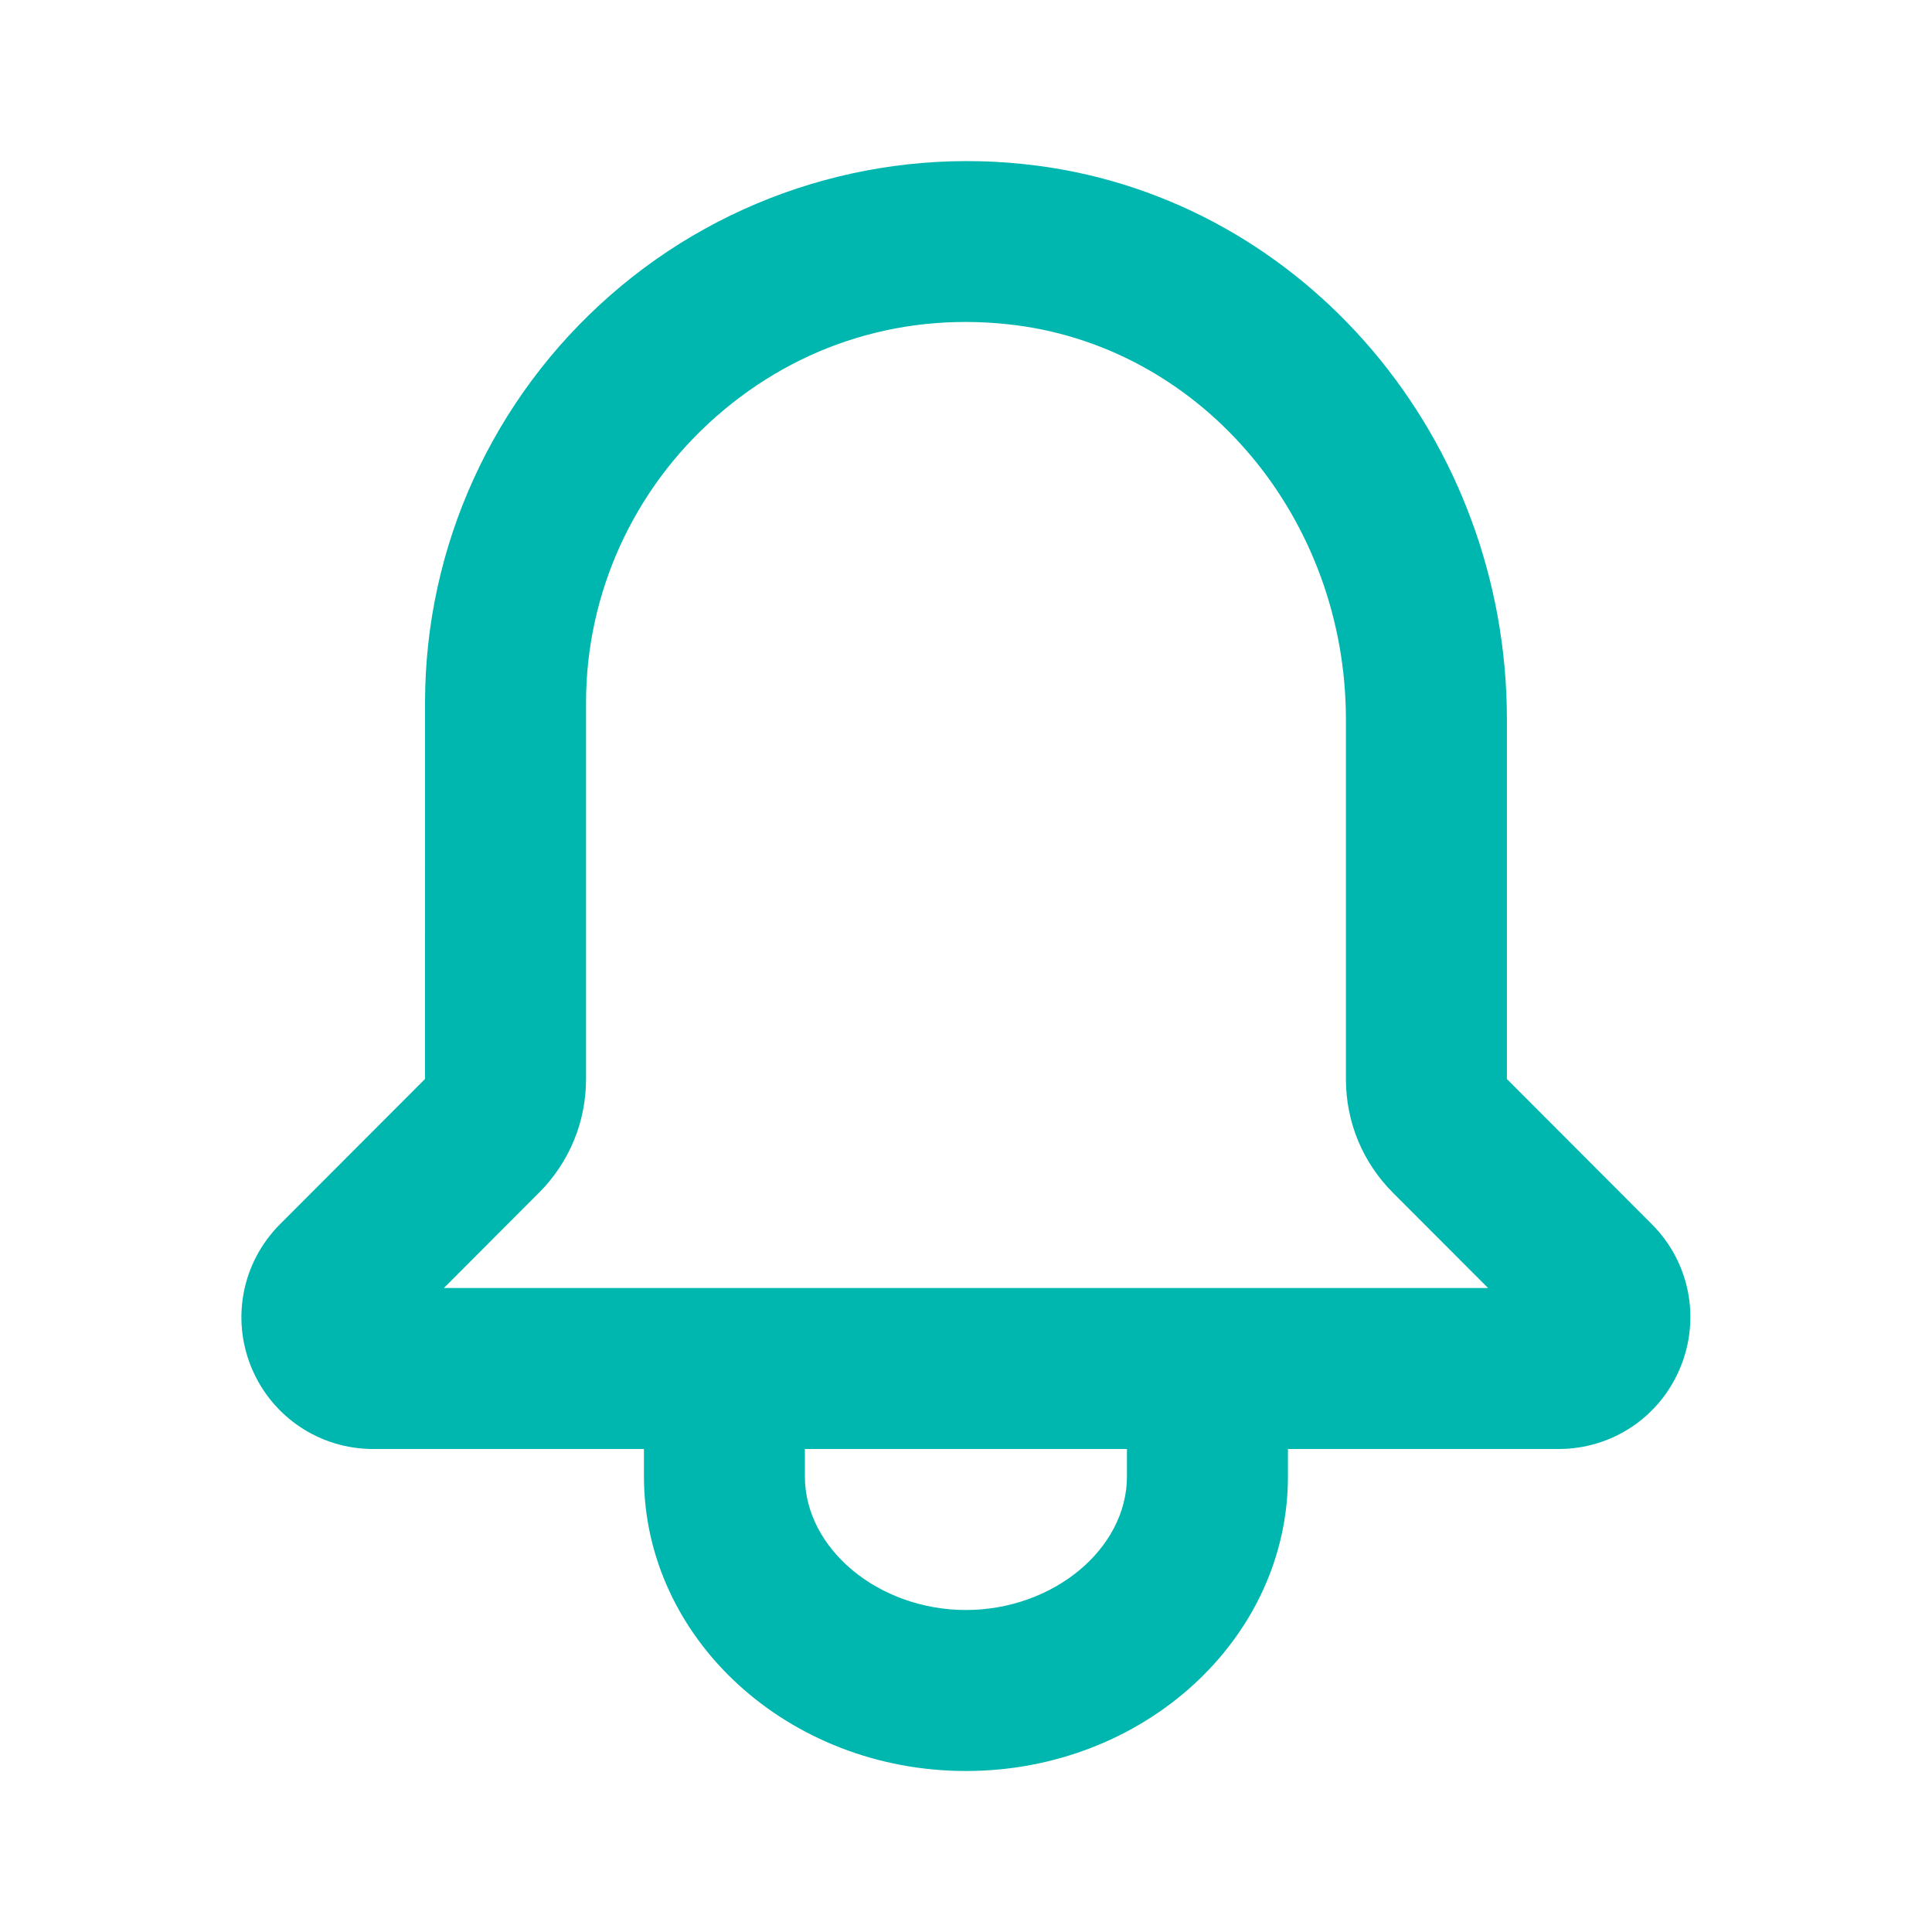 <svg width="36" height="36" viewBox="0 0 36 36" fill="none" xmlns="http://www.w3.org/2000/svg">
<path fill-rule="evenodd" clip-rule="evenodd" d="M8.271 24L10.041 22.227C10.608 21.66 10.92 20.907 10.92 20.106V13.091C10.92 11.055 11.805 9.11 13.35 7.757C14.907 6.392 16.89 5.792 18.956 6.063C22.446 6.527 25.079 9.683 25.079 13.406V20.106C25.079 20.907 25.391 21.66 25.956 22.226L27.728 24H8.271ZM20.999 27.512C20.999 28.86 19.625 30 17.998 30C16.372 30 14.998 28.86 14.998 27.512V27H20.999V27.512ZM30.78 22.812L28.079 20.106V13.406C28.079 8.184 24.326 3.749 19.349 3.09C16.466 2.706 13.556 3.587 11.373 5.501C9.177 7.424 7.92 10.19 7.92 13.091L7.919 20.106L5.217 22.812C4.514 23.517 4.305 24.566 4.686 25.485C5.069 26.406 5.958 27 6.954 27H11.999V27.512C11.999 30.539 14.69 33 17.999 33C21.308 33 23.999 30.539 23.999 27.512V27H29.043C30.039 27 30.927 26.406 31.308 25.487C31.691 24.566 31.484 23.516 30.78 22.812Z" fill="#00B7AF"/>
</svg>
